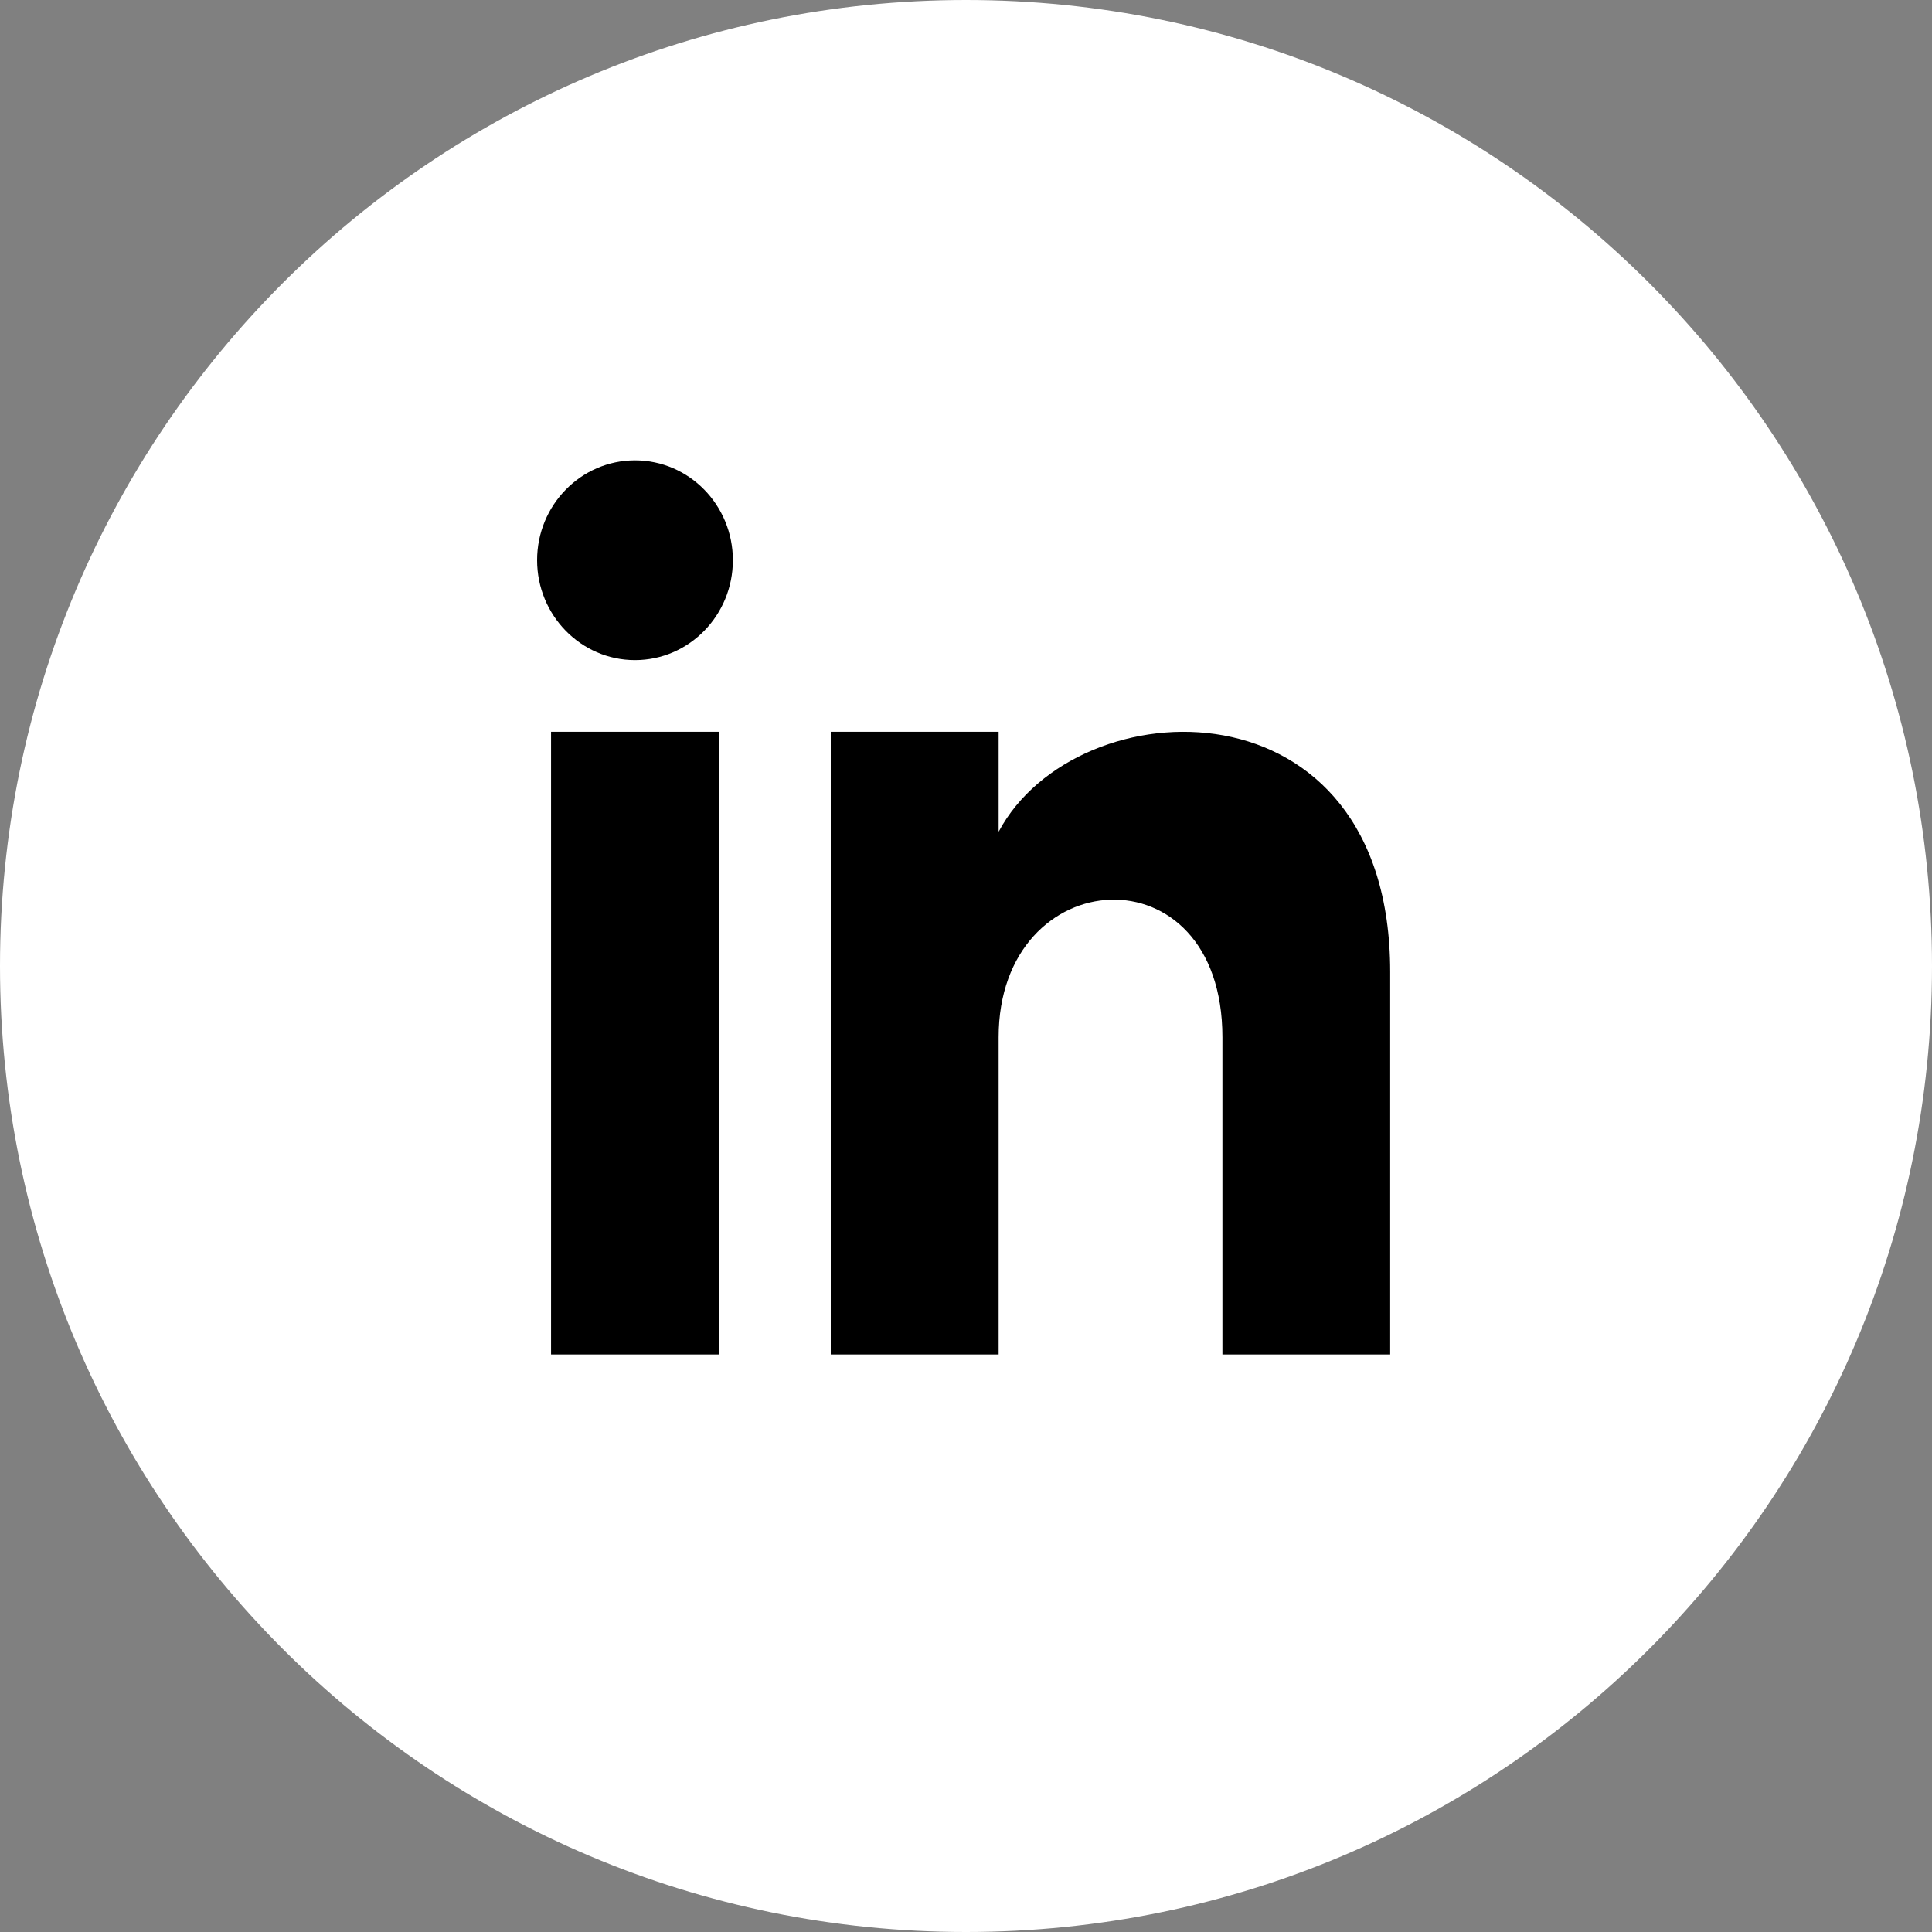 <svg width="18" height="18" viewBox="0 0 18 18" fill="none" xmlns="http://www.w3.org/2000/svg">
<rect x="0" y="0" width="18" height="18" fill="#808080" stroke="none"/>
<path d="M9 0C4.029 0 0 4.029 0 9C0 13.971 4.029 18 9 18C13.971 18 18 13.971 18 9C18 4.029 13.971 0 9 0Z" fill="white"/>
<path d="M6.698 12.619H5.134V6.818H6.698V12.619ZM5.916 6.15C5.413 6.15 5.004 5.733 5.004 5.219C5.004 4.706 5.413 4.289 5.916 4.289C6.42 4.289 6.828 4.706 6.828 5.219C6.828 5.733 6.42 6.15 5.916 6.15ZM12.952 12.619H11.389V9.664C11.389 7.888 9.304 8.022 9.304 9.664V12.619H7.74V6.818H9.304V7.749C10.032 6.385 12.952 6.285 12.952 9.055V12.619Z" fill="black"/>
</svg>
